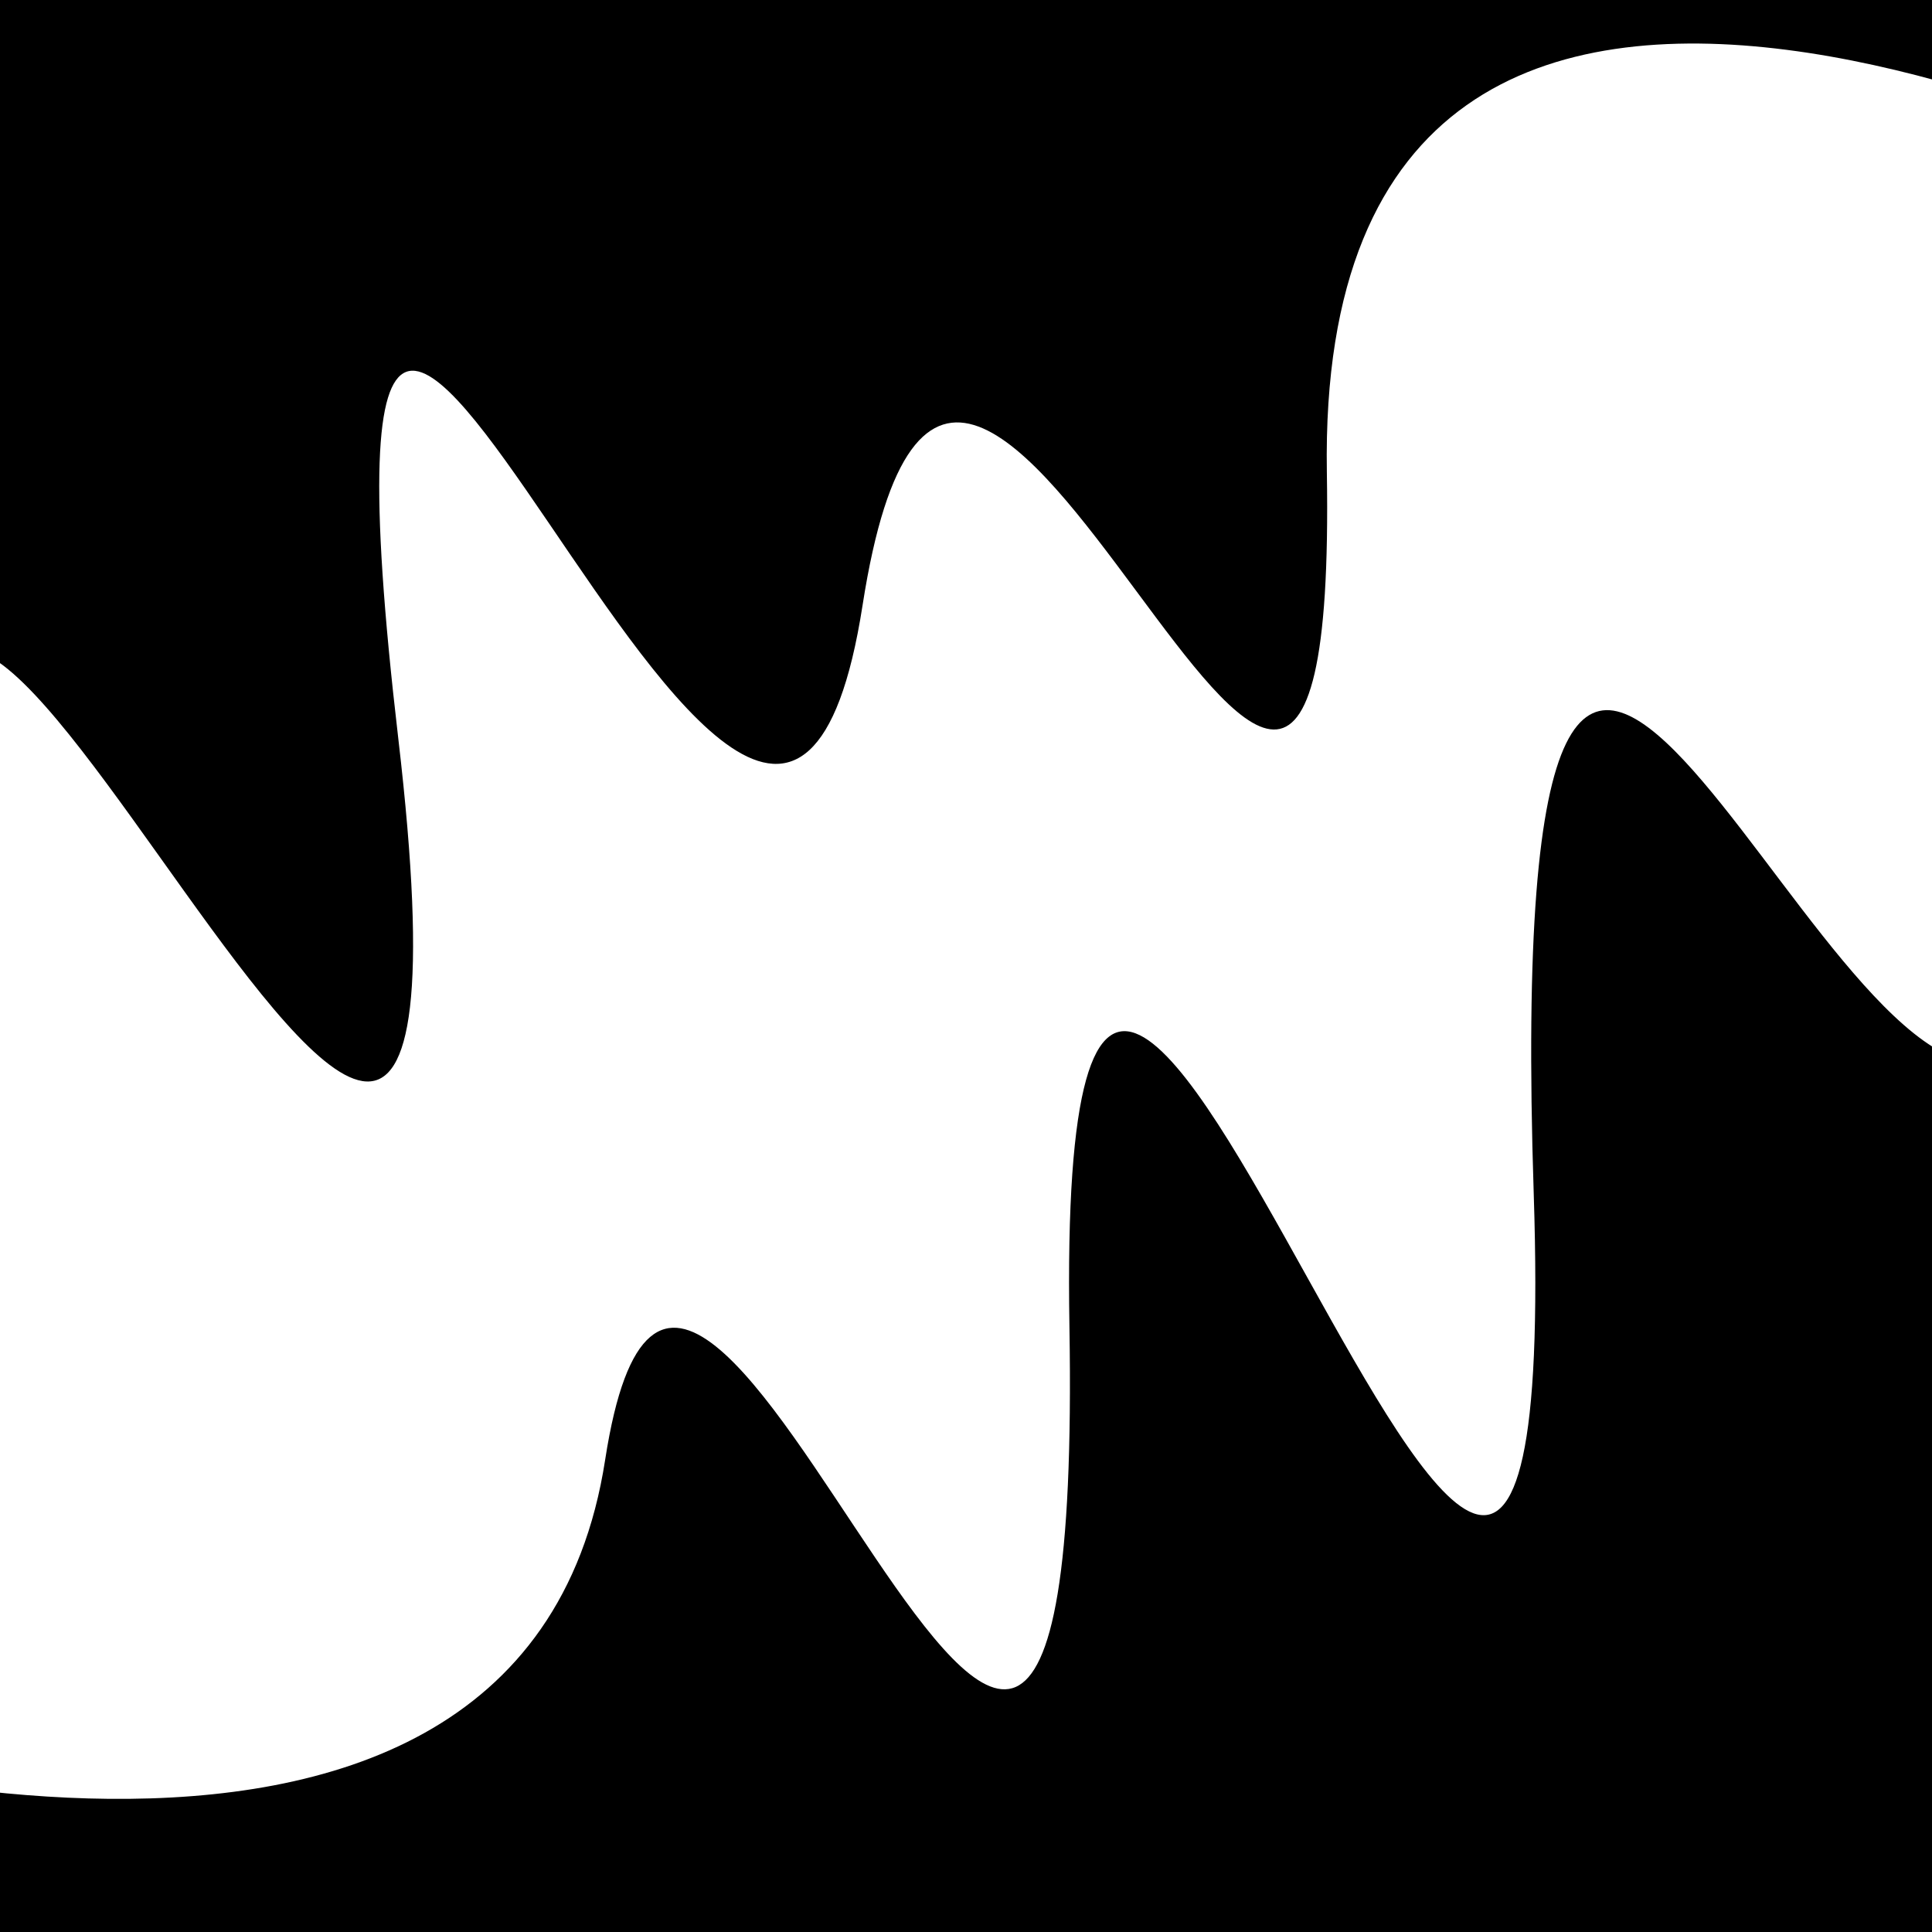 <svg viewBox="0 0 1000 1000" height="1000" width="1000" xmlns="http://www.w3.org/2000/svg">
<rect x="0" y="0" width="1000" height="1000" fill="#ffffff"></rect>
<g transform="rotate(344 500.0 500.0)">
<path d="M -250.0 694.23 S
 129.50  955.27
 250.00  694.23
 367.30 1187.92
 500.00  694.23
 618.83 1215.19
 750.00  694.23
 899.66  697.69
1000.00  694.23 h 110 V 2000 H -250.0 Z" fill="hsl(274.2, 20%, 22.958%)"></path>
</g>
<g transform="rotate(524 500.0 500.0)">
<path d="M -250.0 694.23 S
 146.31 1079.78
 250.00  694.23
 360.97  994.39
 500.00  694.23
 662.97 1223.90
 750.00  694.23
 921.41 1101.61
1000.00  694.23 h 110 V 2000 H -250.0 Z" fill="hsl(334.2, 20%, 37.958%)"></path>
</g>
</svg>